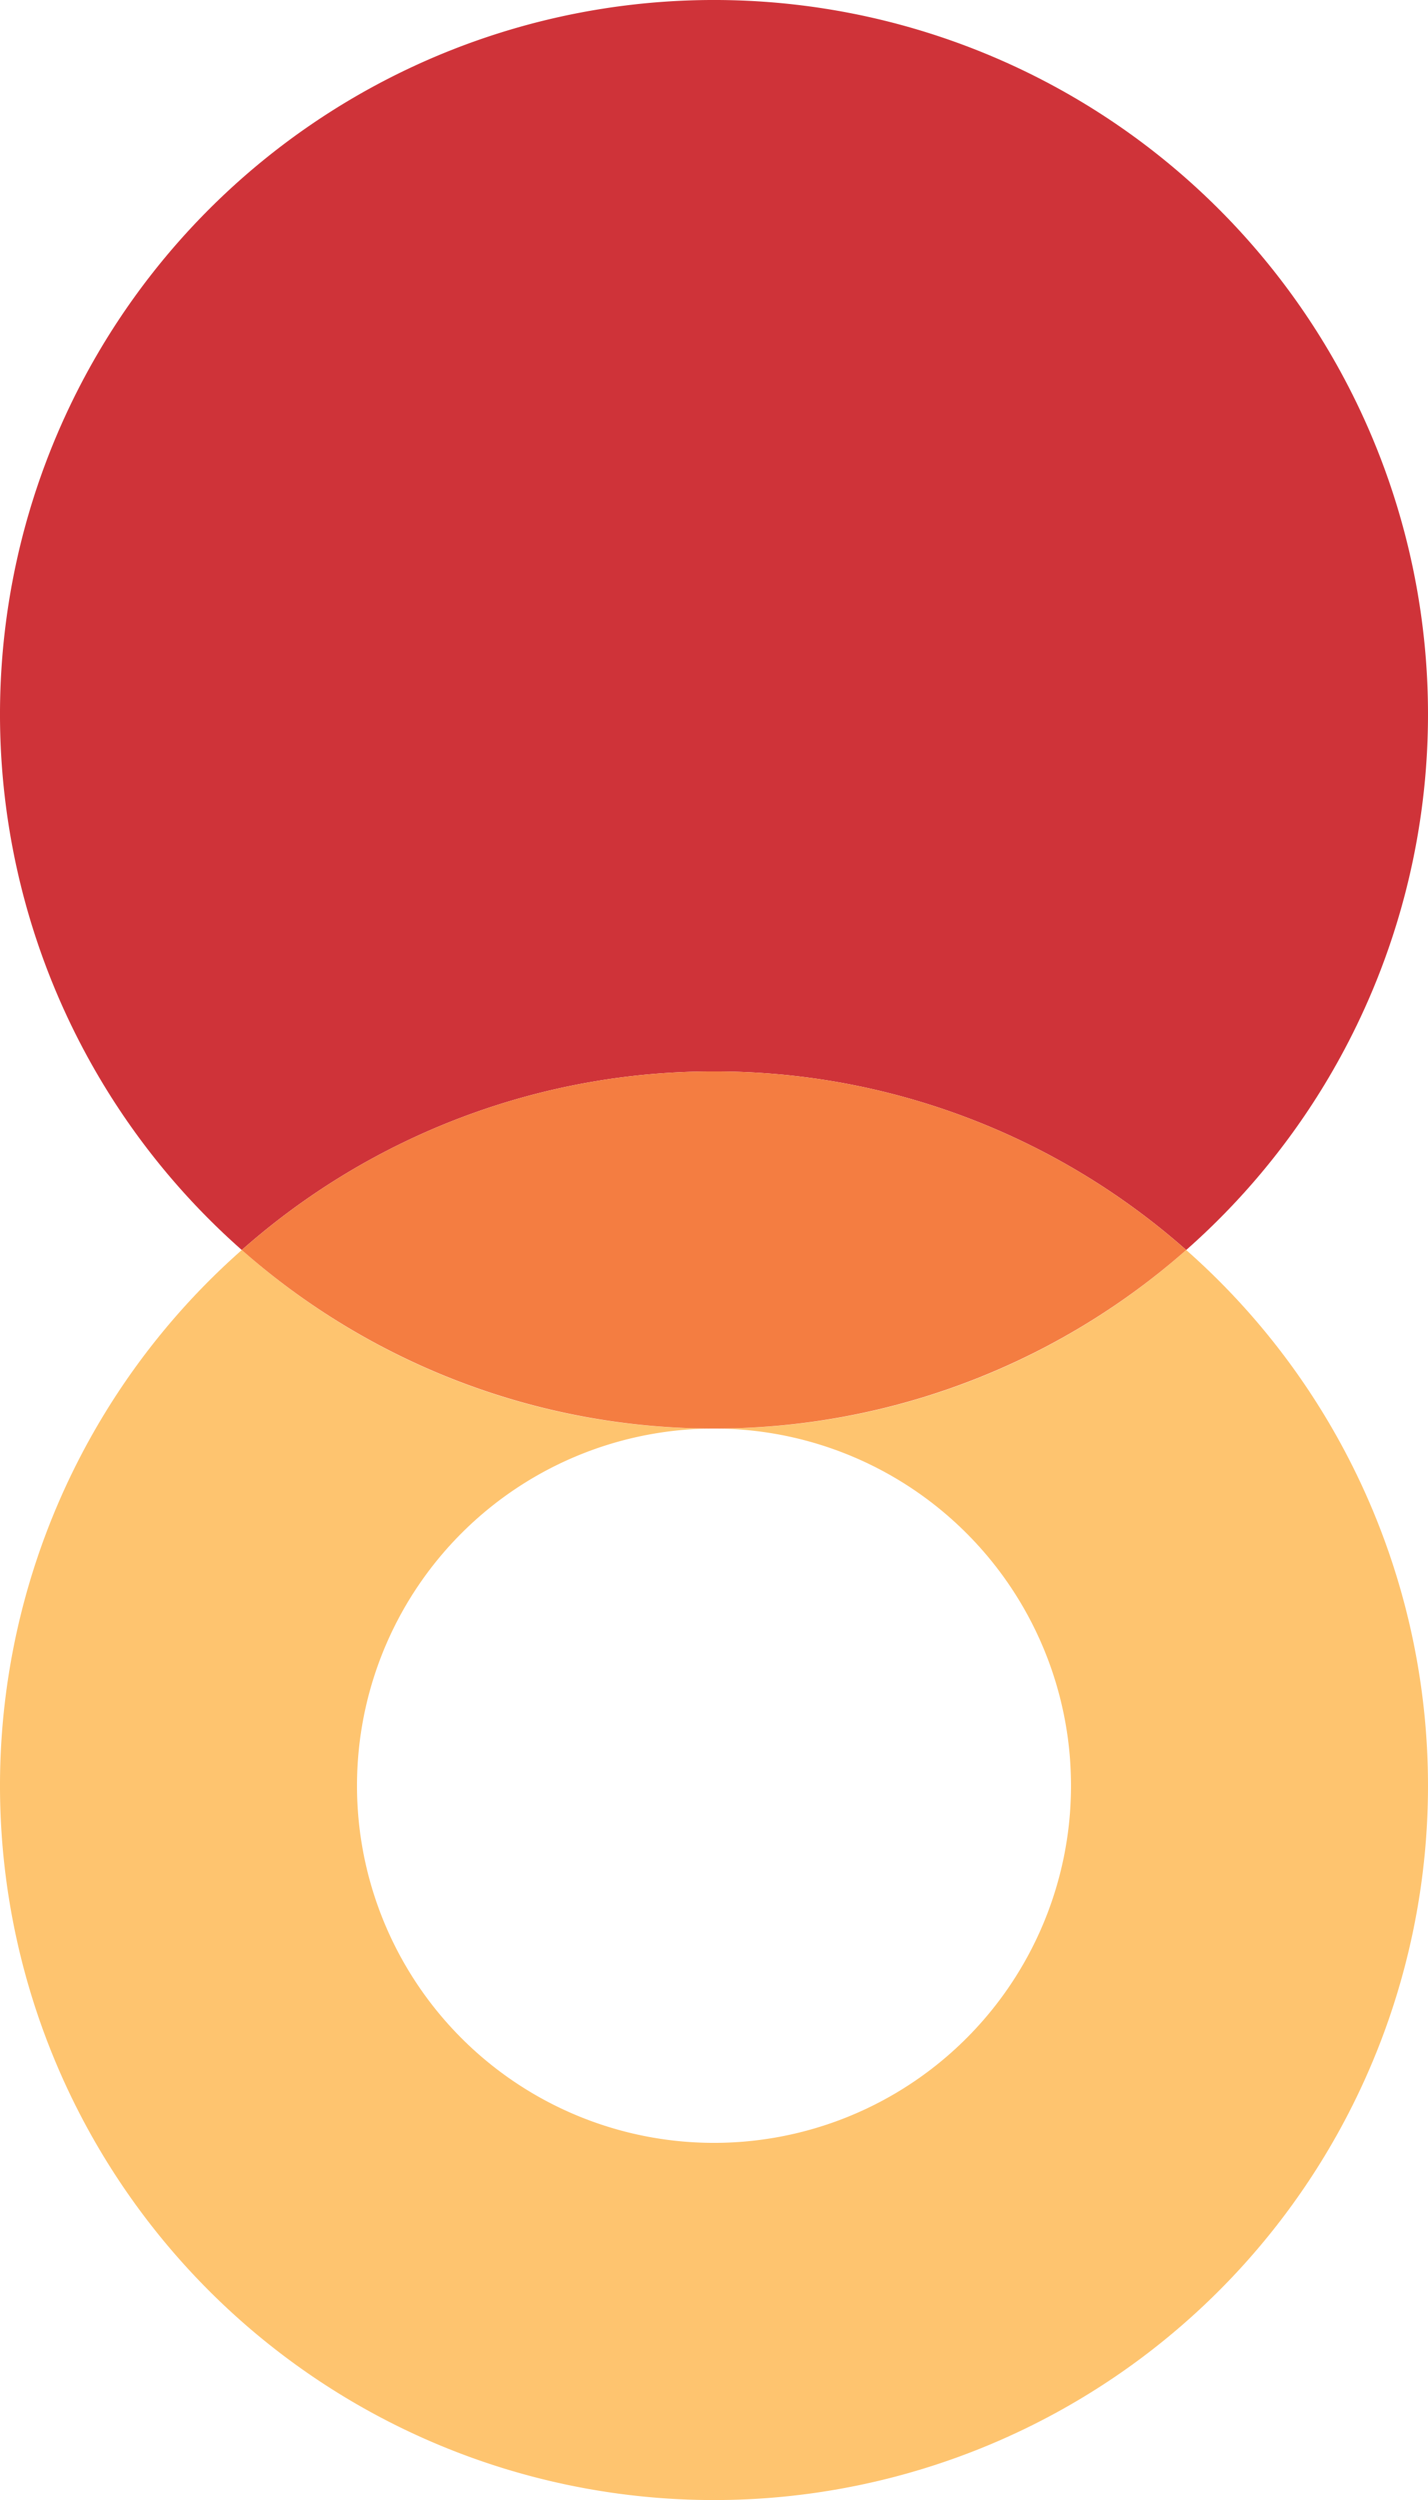 <svg xmlns="http://www.w3.org/2000/svg" width="215.626" height="377.344" viewBox="0 0 215.626 377.344"><defs><style>.a{fill:#cf3339;}.b{fill:#fec46f;}.c{fill:#f47d41;}</style></defs><g transform="translate(0 377.344) rotate(-90)"><path class="a" d="M188.673,107.813A107.808,107.808,0,0,0,0,36.51a107.4,107.4,0,0,1,26.954,71.3A107.4,107.4,0,0,1,0,179.115a107.807,107.807,0,0,0,188.673-71.3Z" transform="translate(188.672)"/><path class="b" d="M161.719,107.813a107.4,107.4,0,0,1,26.953-71.3,107.813,107.813,0,1,0,0,142.6A107.4,107.4,0,0,1,161.719,107.813Zm0,0a53.91,53.91,0,0,1-49.742,53.748h0c-.614.046-1.232.08-1.852.106q-.222.01-.445.017c-.62.021-1.242.036-1.867.036s-1.247-.014-1.867-.036q-.222-.007-.445-.017c-.619-.026-1.237-.059-1.852-.106h0a53.908,53.908,0,1,1,58.07-53.748Z"/><path class="c" d="M26.953,142.6a107.788,107.788,0,0,1,0-142.6A107.4,107.4,0,0,1,53.907,71.3,107.4,107.4,0,0,1,26.953,142.6Z" transform="translate(161.719 36.51)"/></g></svg>